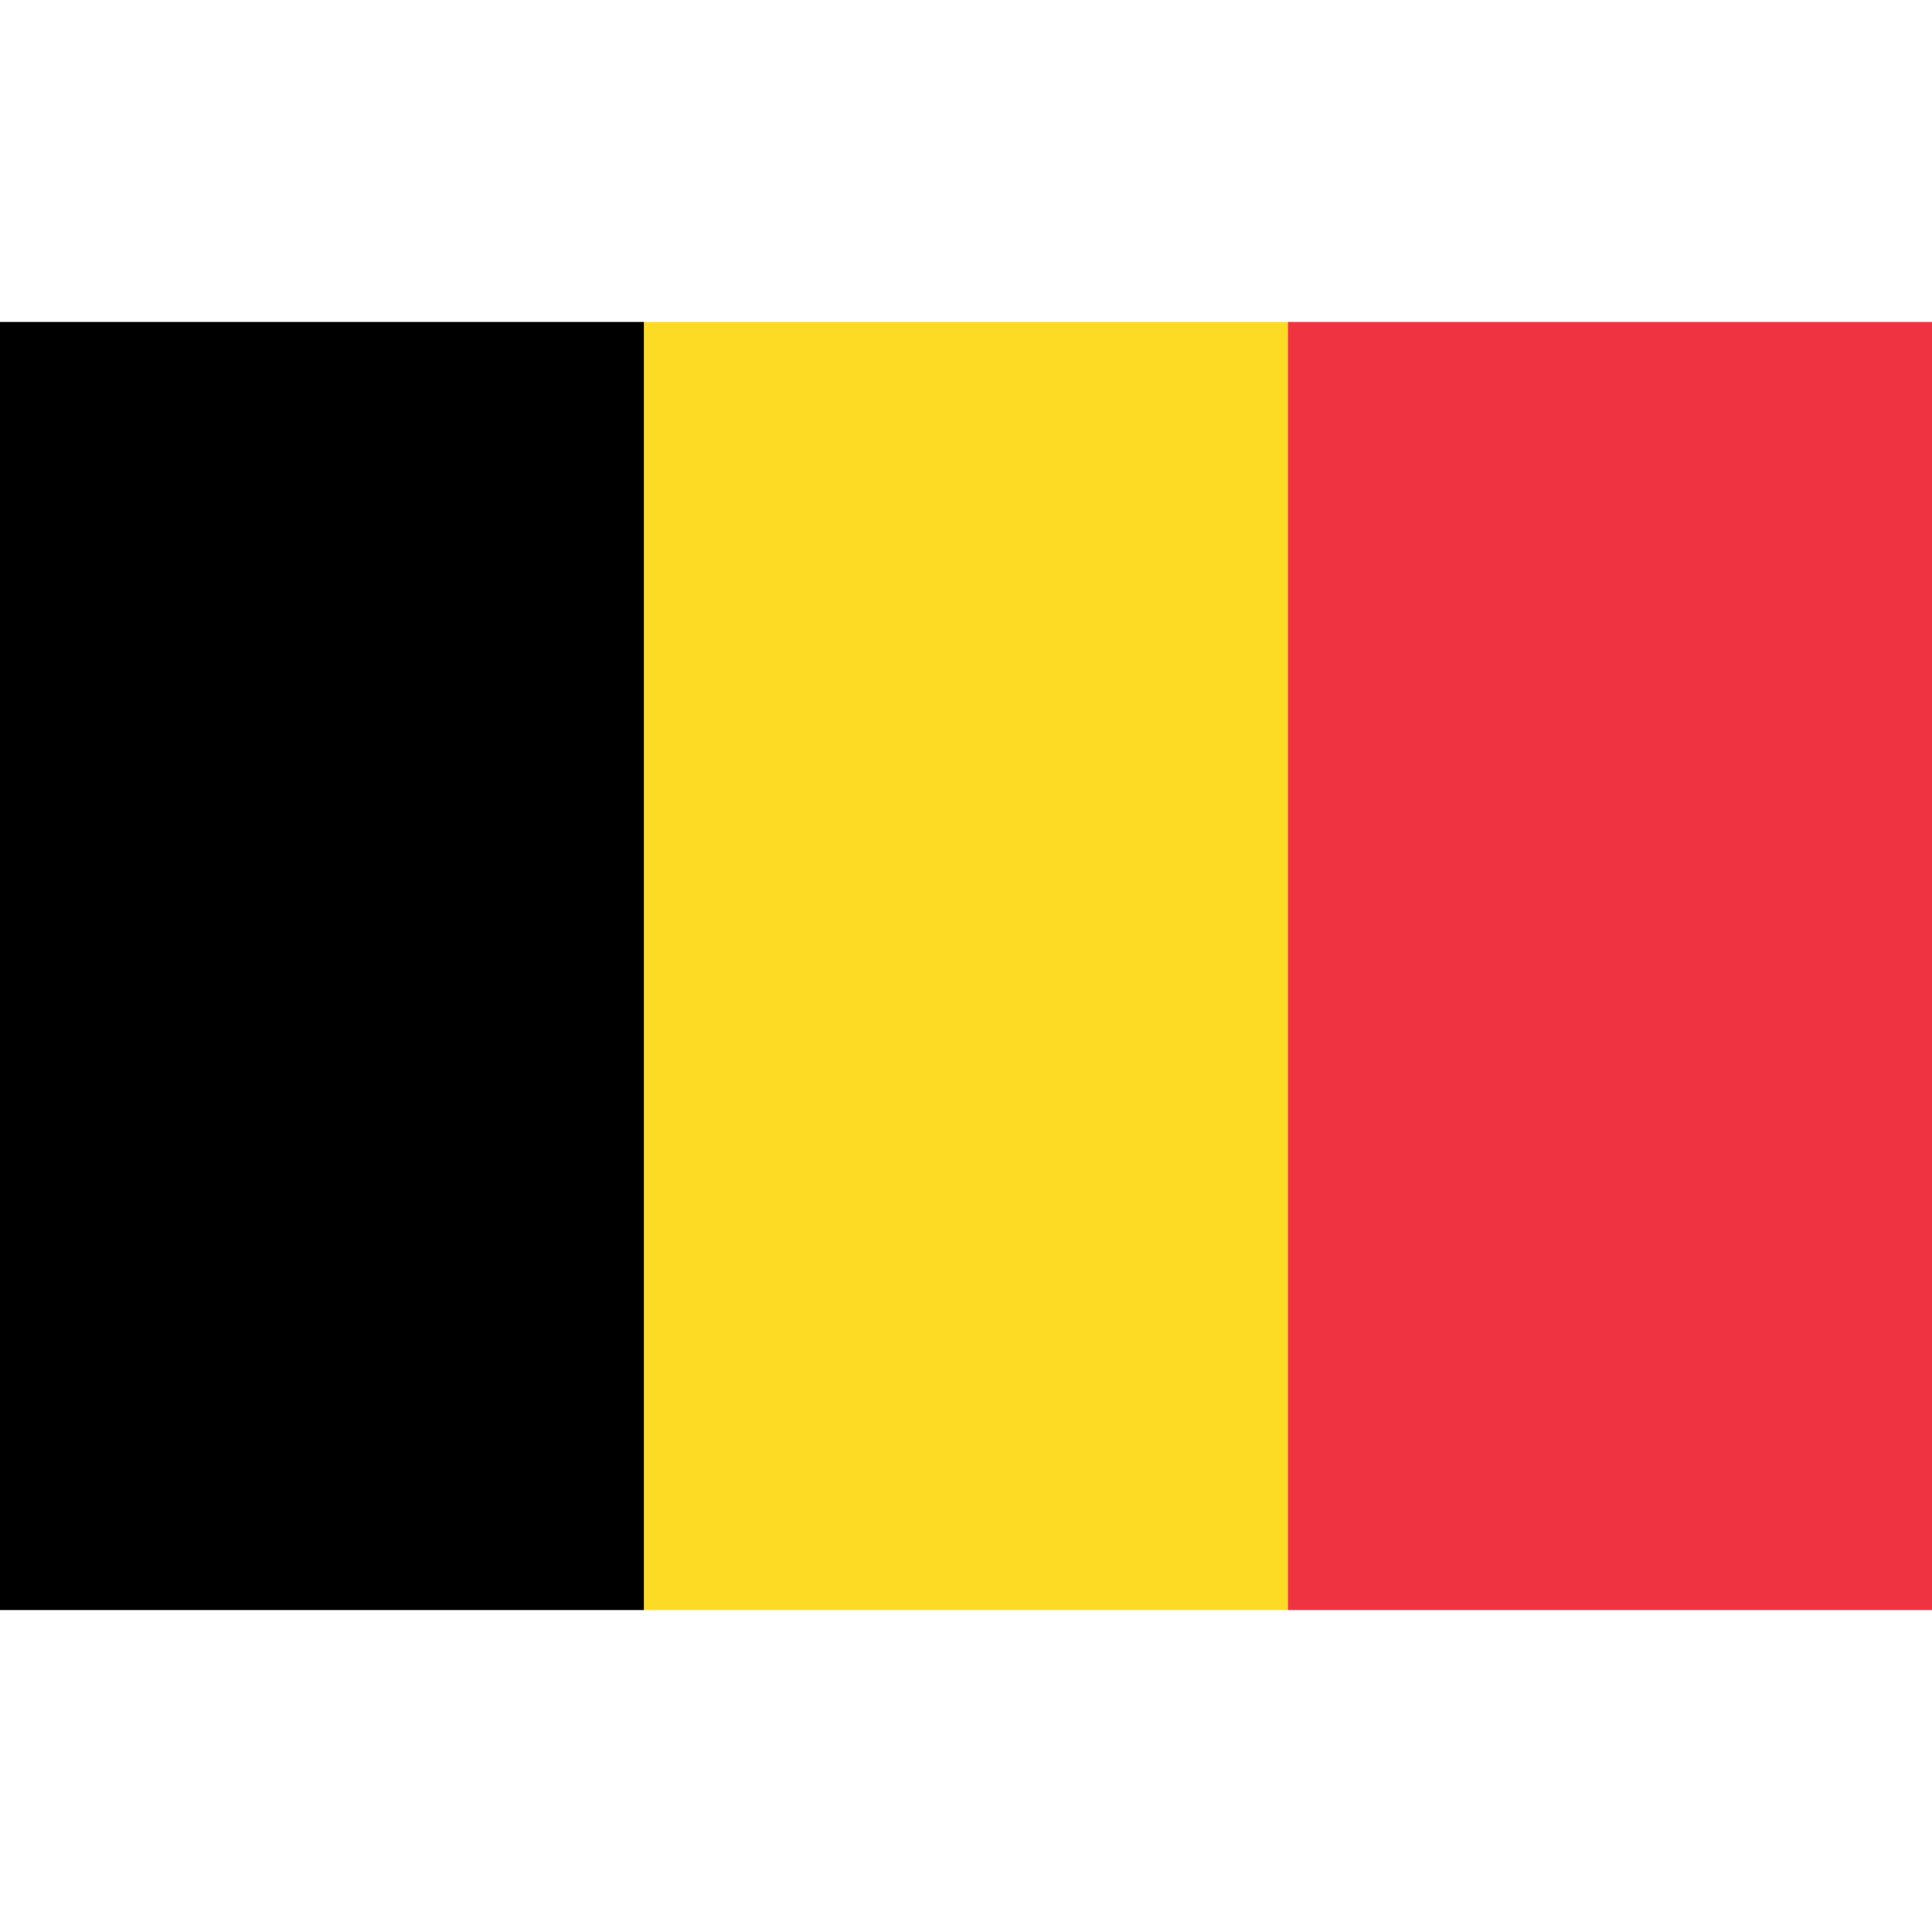 <svg width="24" height="24" viewBox="0 0 24 24" fill="none" xmlns="http://www.w3.org/2000/svg">
<rect y="4" width="8" height="16" fill="#000000"/>
<rect x="8" y="4" width="8" height="16" fill="#FDDA24"/>
<rect x="16" y="4" width="8" height="16" fill="#EF3340"/>
</svg>